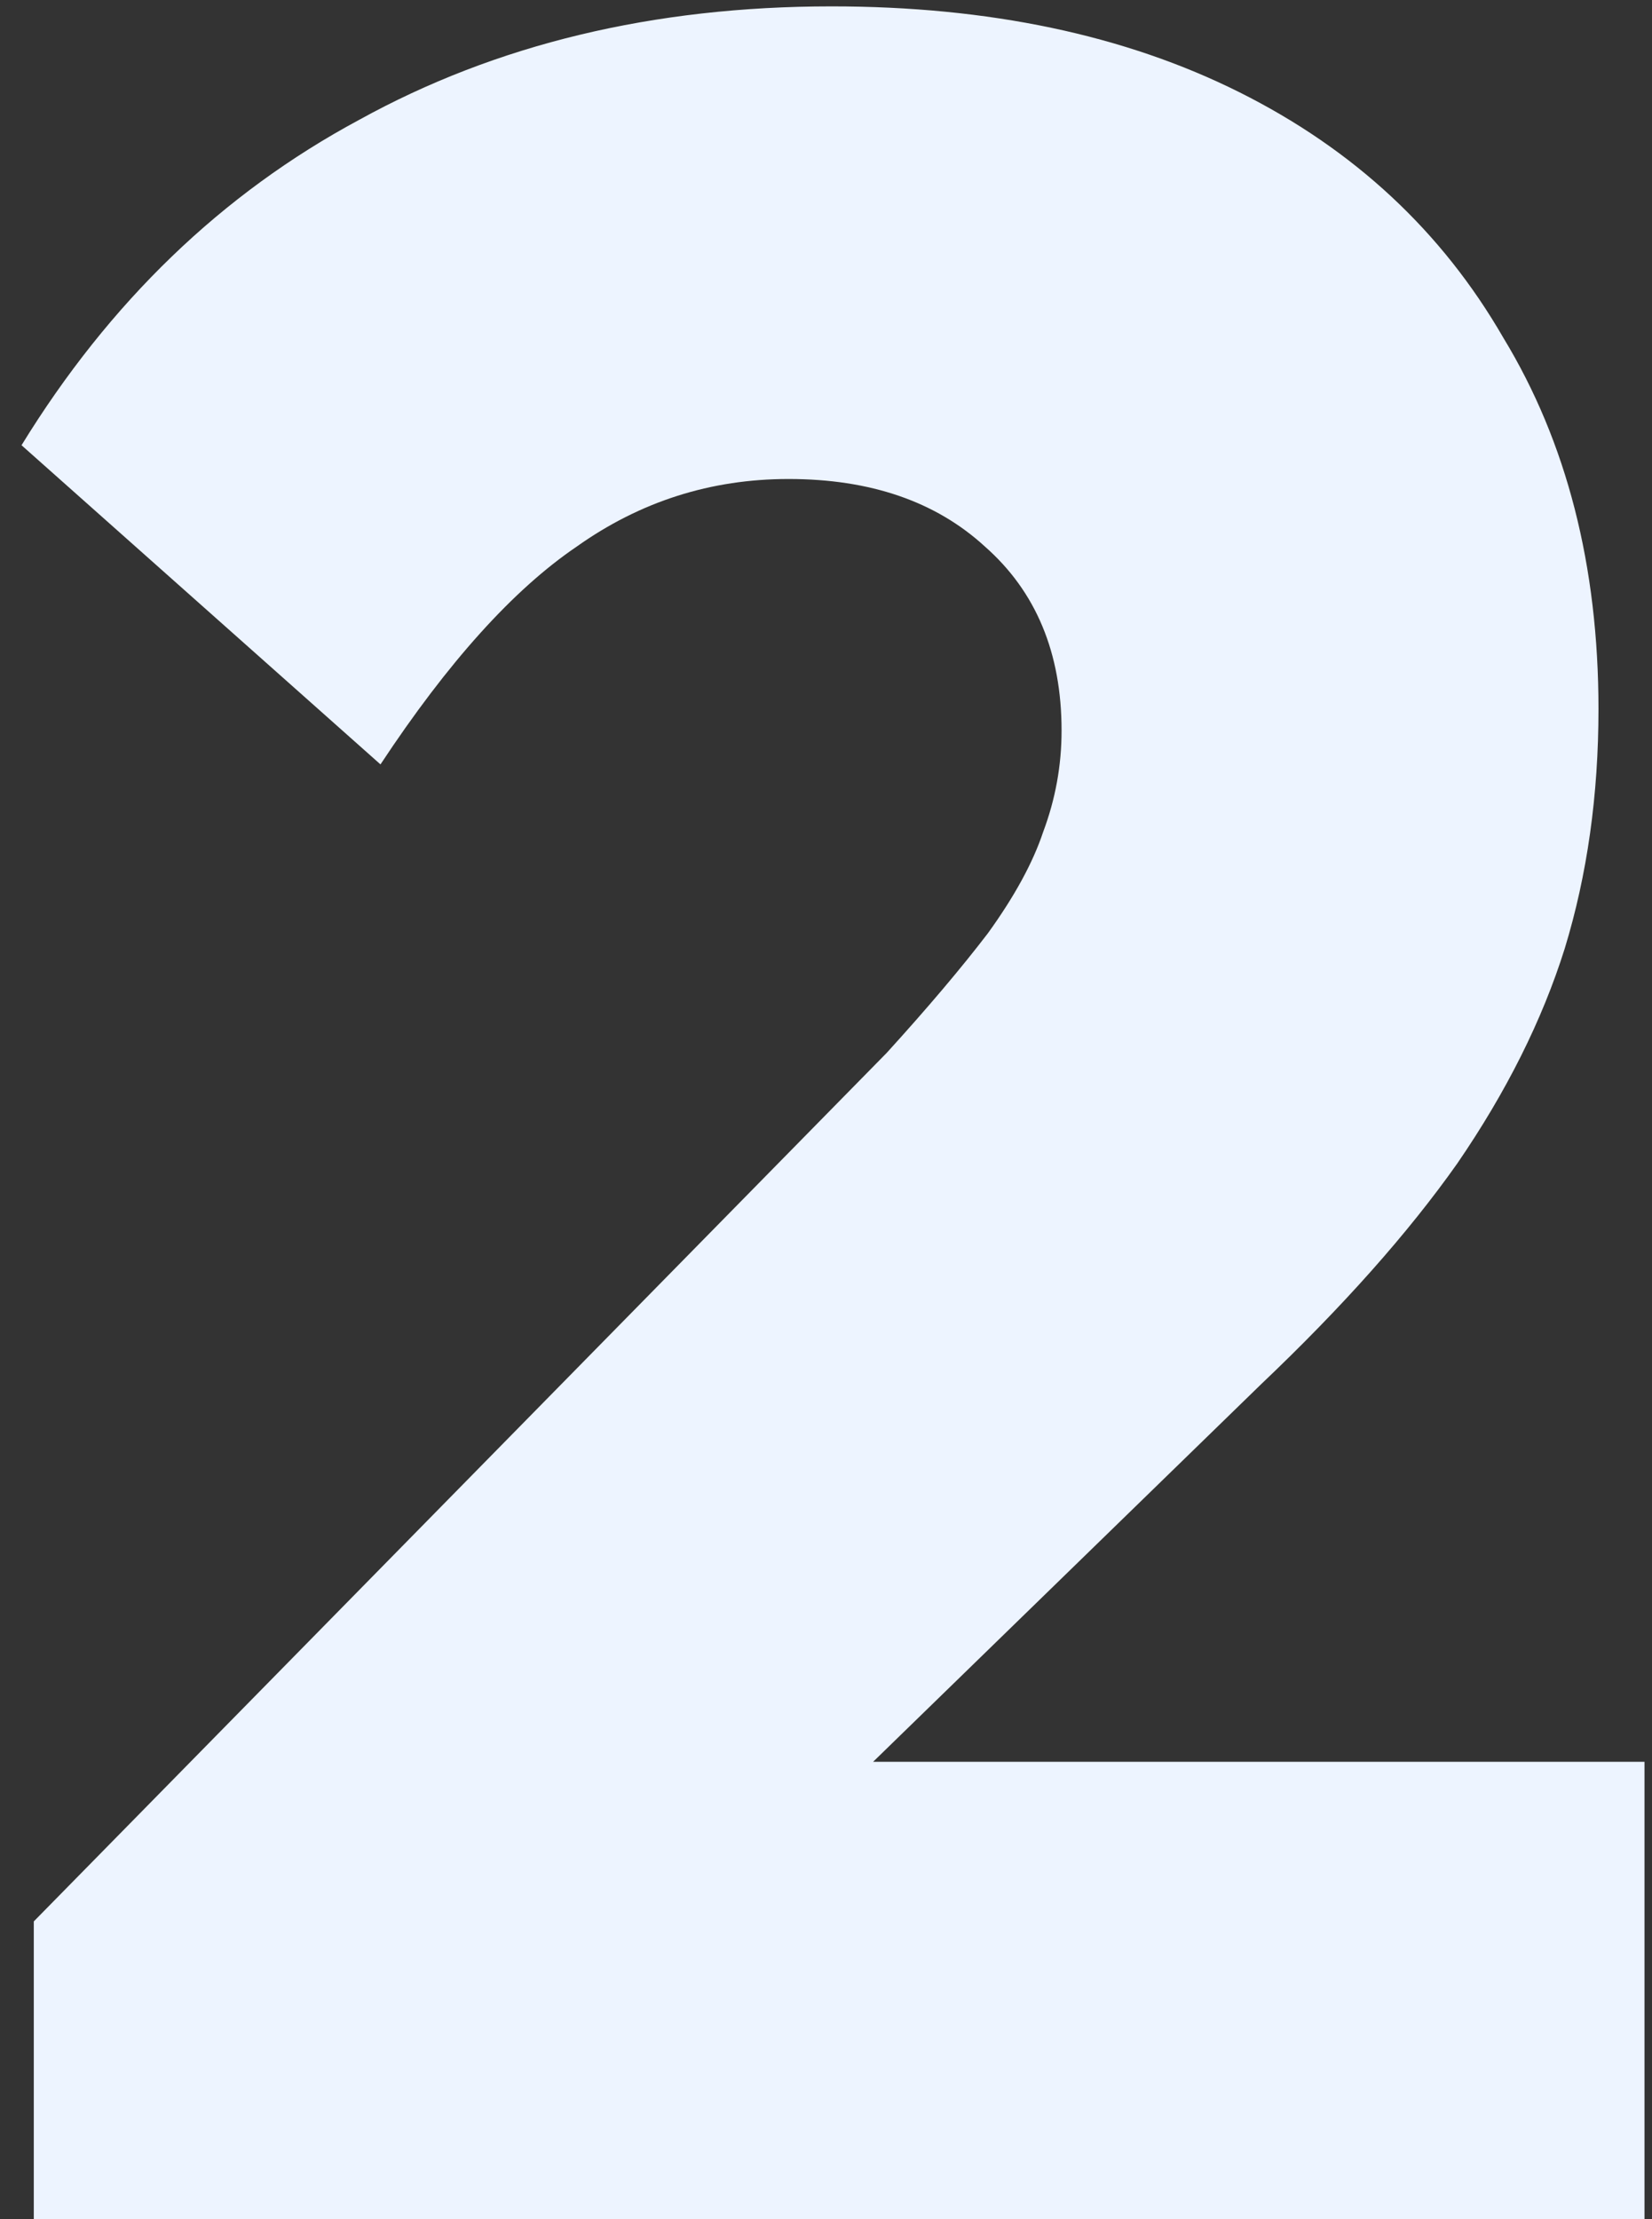 <svg width="70" height="94" viewBox="0 0 70 94" fill="none" xmlns="http://www.w3.org/2000/svg">
<rect x="0" y="0" width="70" height="94" fill="#333333" stroke="none"/>
<path d="M1.432 81.39L37.572 44.6C39.306 42.693 40.736 41.003 41.862 39.53C42.989 37.97 43.769 36.54 44.202 35.24C44.722 33.853 44.982 32.423 44.982 30.95C44.982 27.657 43.899 25.057 41.732 23.15C39.652 21.243 36.879 20.29 33.412 20.29C30.119 20.29 27.129 21.243 24.442 23.15C21.756 24.97 18.982 28.047 16.122 32.38L0.912 18.86C4.639 12.793 9.406 8.2 15.212 5.08C21.019 1.873 27.692 0.27 35.232 0.27C41.906 0.27 47.669 1.483 52.522 3.91C57.376 6.337 61.102 9.803 63.702 14.31C66.389 18.73 67.732 23.973 67.732 30.04C67.732 33.68 67.256 37.06 66.302 40.18C65.349 43.213 63.832 46.247 61.752 49.28C59.672 52.227 56.899 55.347 53.432 58.64L29.512 81.91L1.432 81.39ZM1.432 94V81.39L20.802 74.63H69.682V94H1.432Z" fill="#EDF4FF"/>
</svg>
